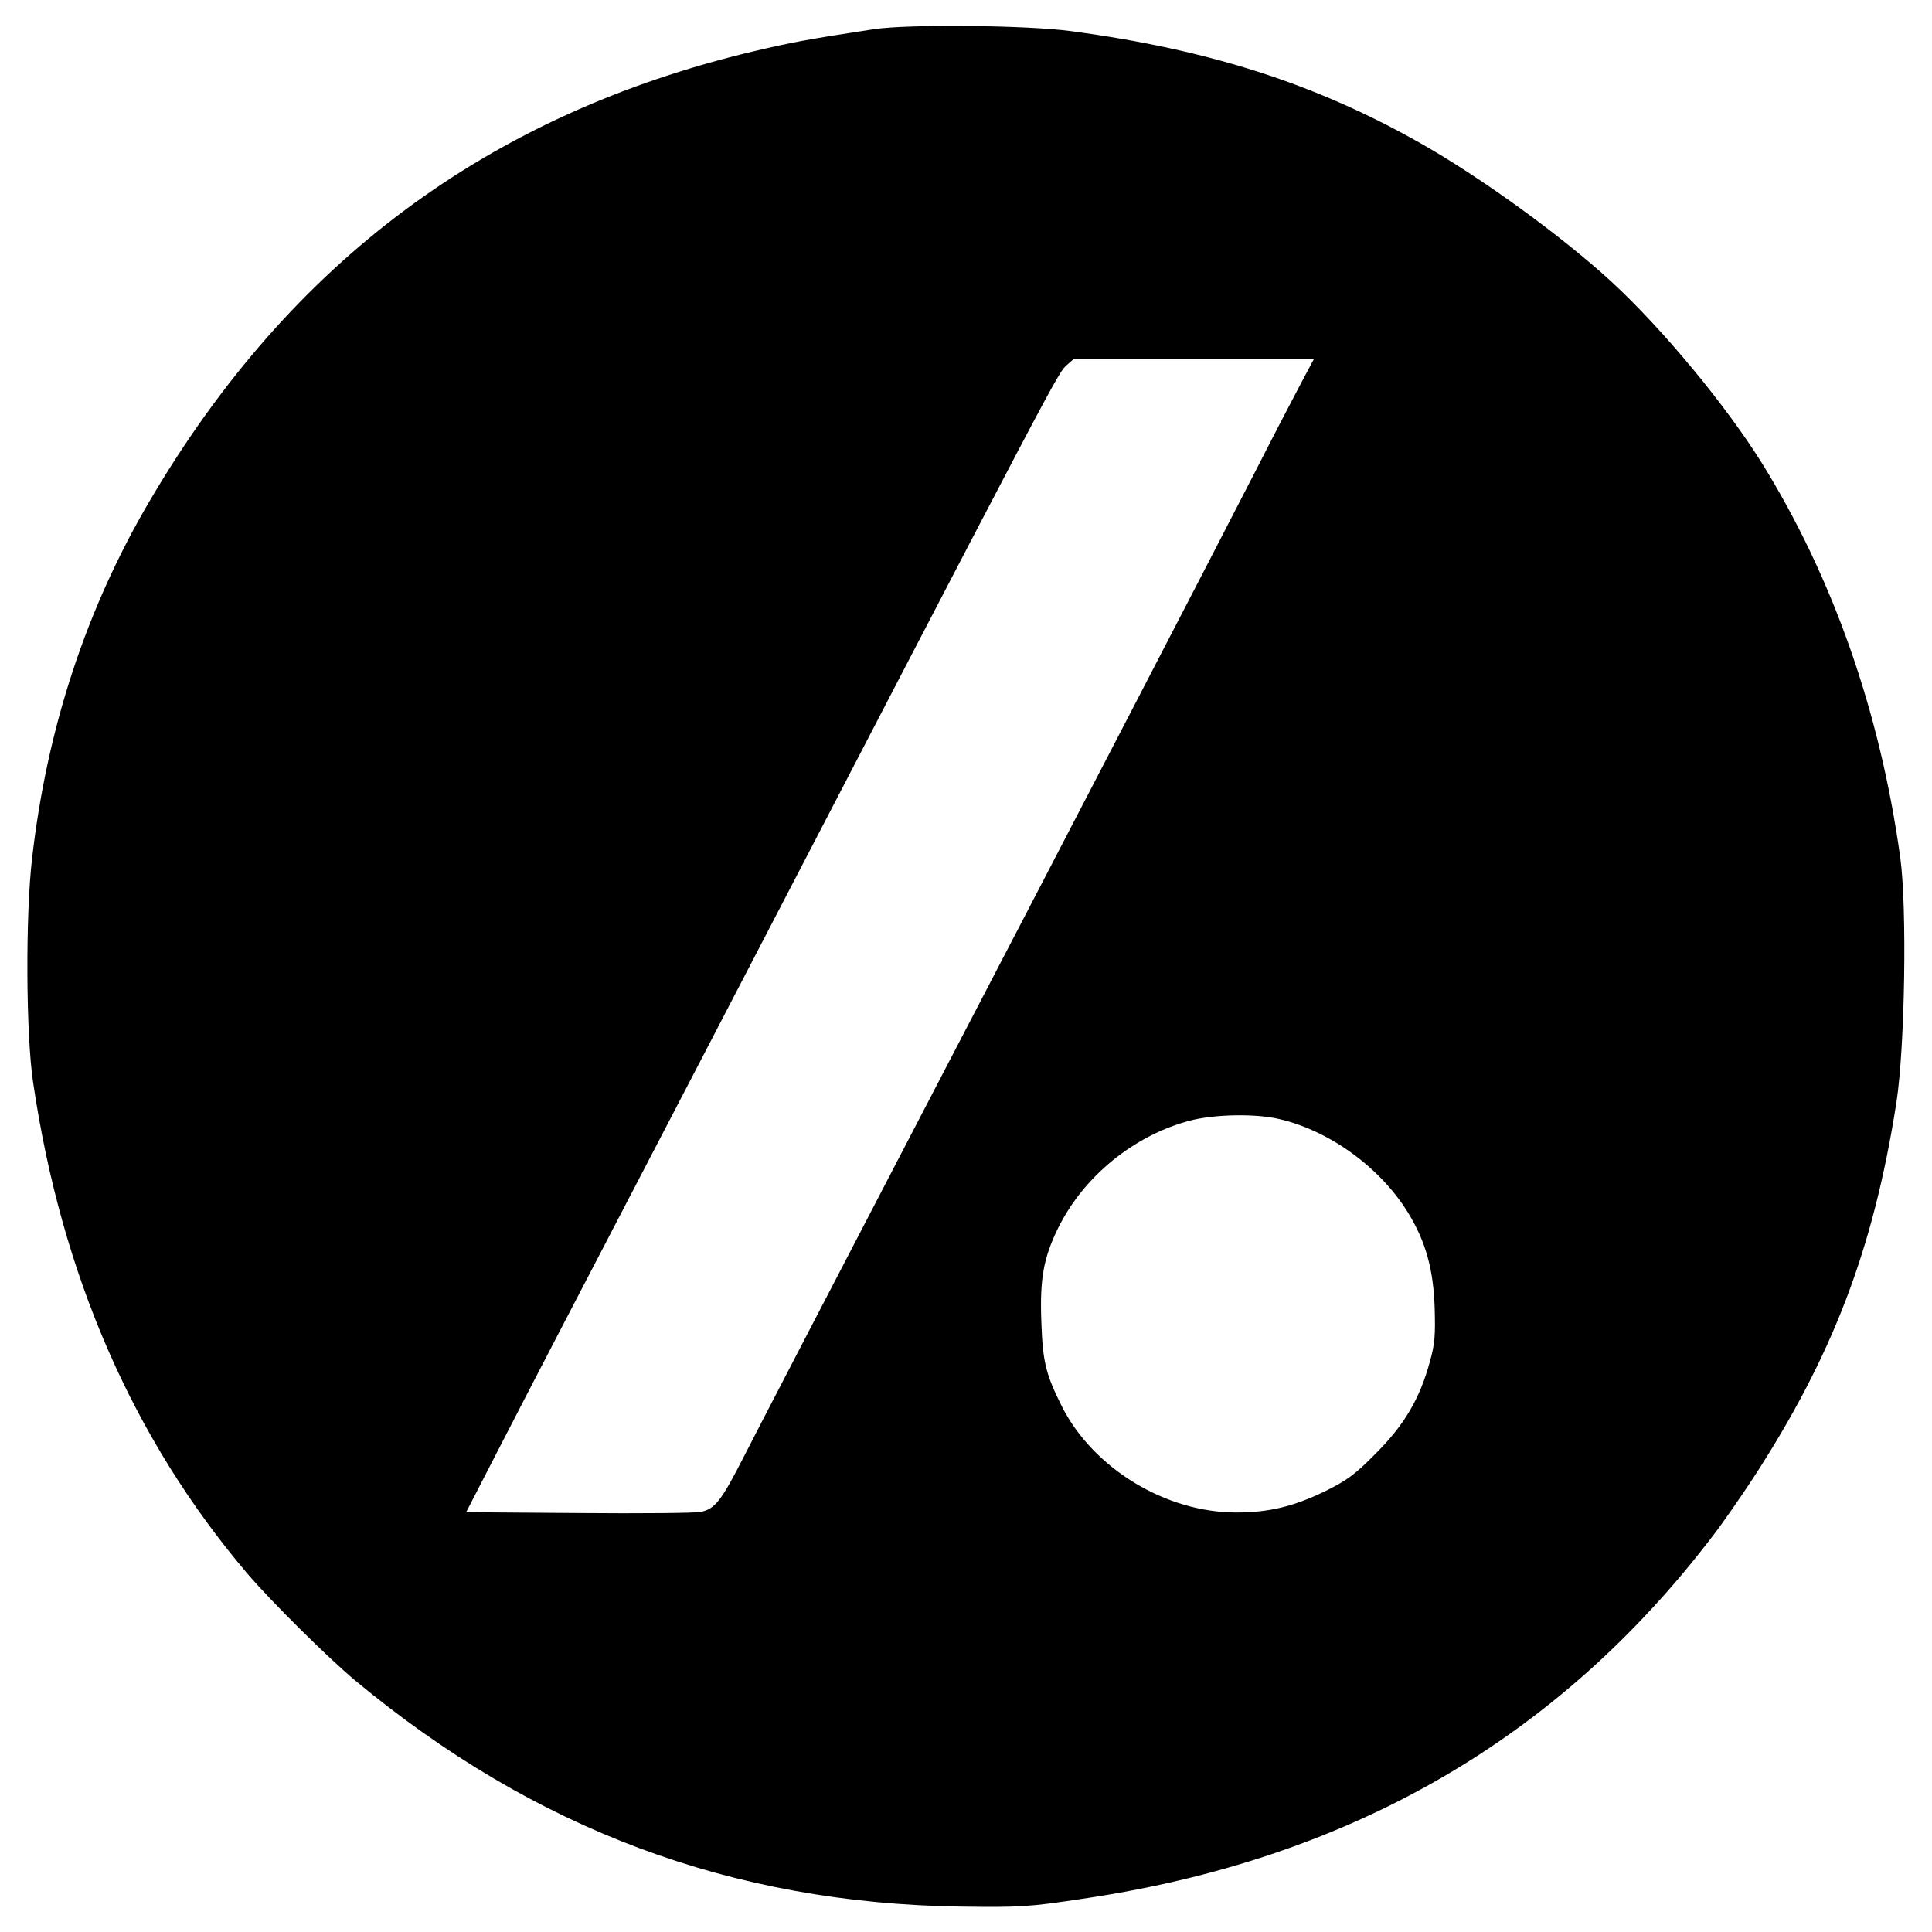 <svg xmlns="http://www.w3.org/2000/svg" width="933.333" height="933.333" preserveAspectRatio="xMidYMid meet" version="1.0" viewBox="0 0 700 700"><g fill="#000" stroke="none"><path d="M3165 6894 c-237 -36 -300 -48 -435 -80 -958 -228 -1675 -760 -2183 -1621 -234 -395 -377 -831 -431 -1305 -24 -208 -22 -637 4 -810 103 -698 361 -1290 775 -1778 86 -101 292 -305 391 -388 651 -541 1366 -808 2194 -820 218 -3 248 -1 440 28 968 142 1725 578 2288 1318 34 44 99 138 145 208 288 443 435 829 518 1359 31 200 39 708 14 888 -73 527 -243 1012 -500 1427 -130 209 -359 486 -545 658 -178 164 -472 378 -695 504 -378 214 -763 338 -1263 405 -161 22 -595 26 -717 7z m1547 -1286 c-27 -51 -98 -187 -157 -303 -185 -360 -645 -1247 -1225 -2360 -306 -588 -592 -1138 -634 -1221 -83 -163 -106 -192 -158 -202 -18 -4 -217 -6 -441 -4 l-408 3 122 237 c67 130 170 329 229 442 59 113 286 549 505 970 1312 2524 1286 2476 1321 2508 l25 22 435 0 435 0 -49 -92z m-75 -2663 c183 -43 366 -177 466 -341 63 -104 90 -202 95 -340 3 -102 1 -134 -18 -200 -36 -132 -92 -227 -195 -330 -77 -78 -105 -98 -186 -138 -112 -54 -201 -76 -320 -76 -255 0 -517 159 -631 383 -59 118 -70 162 -75 307 -6 157 8 232 60 339 93 189 275 337 479 391 90 23 238 26 325 5z" transform="translate(0,700) scale(0.1,-0.1)"/></g></svg>
